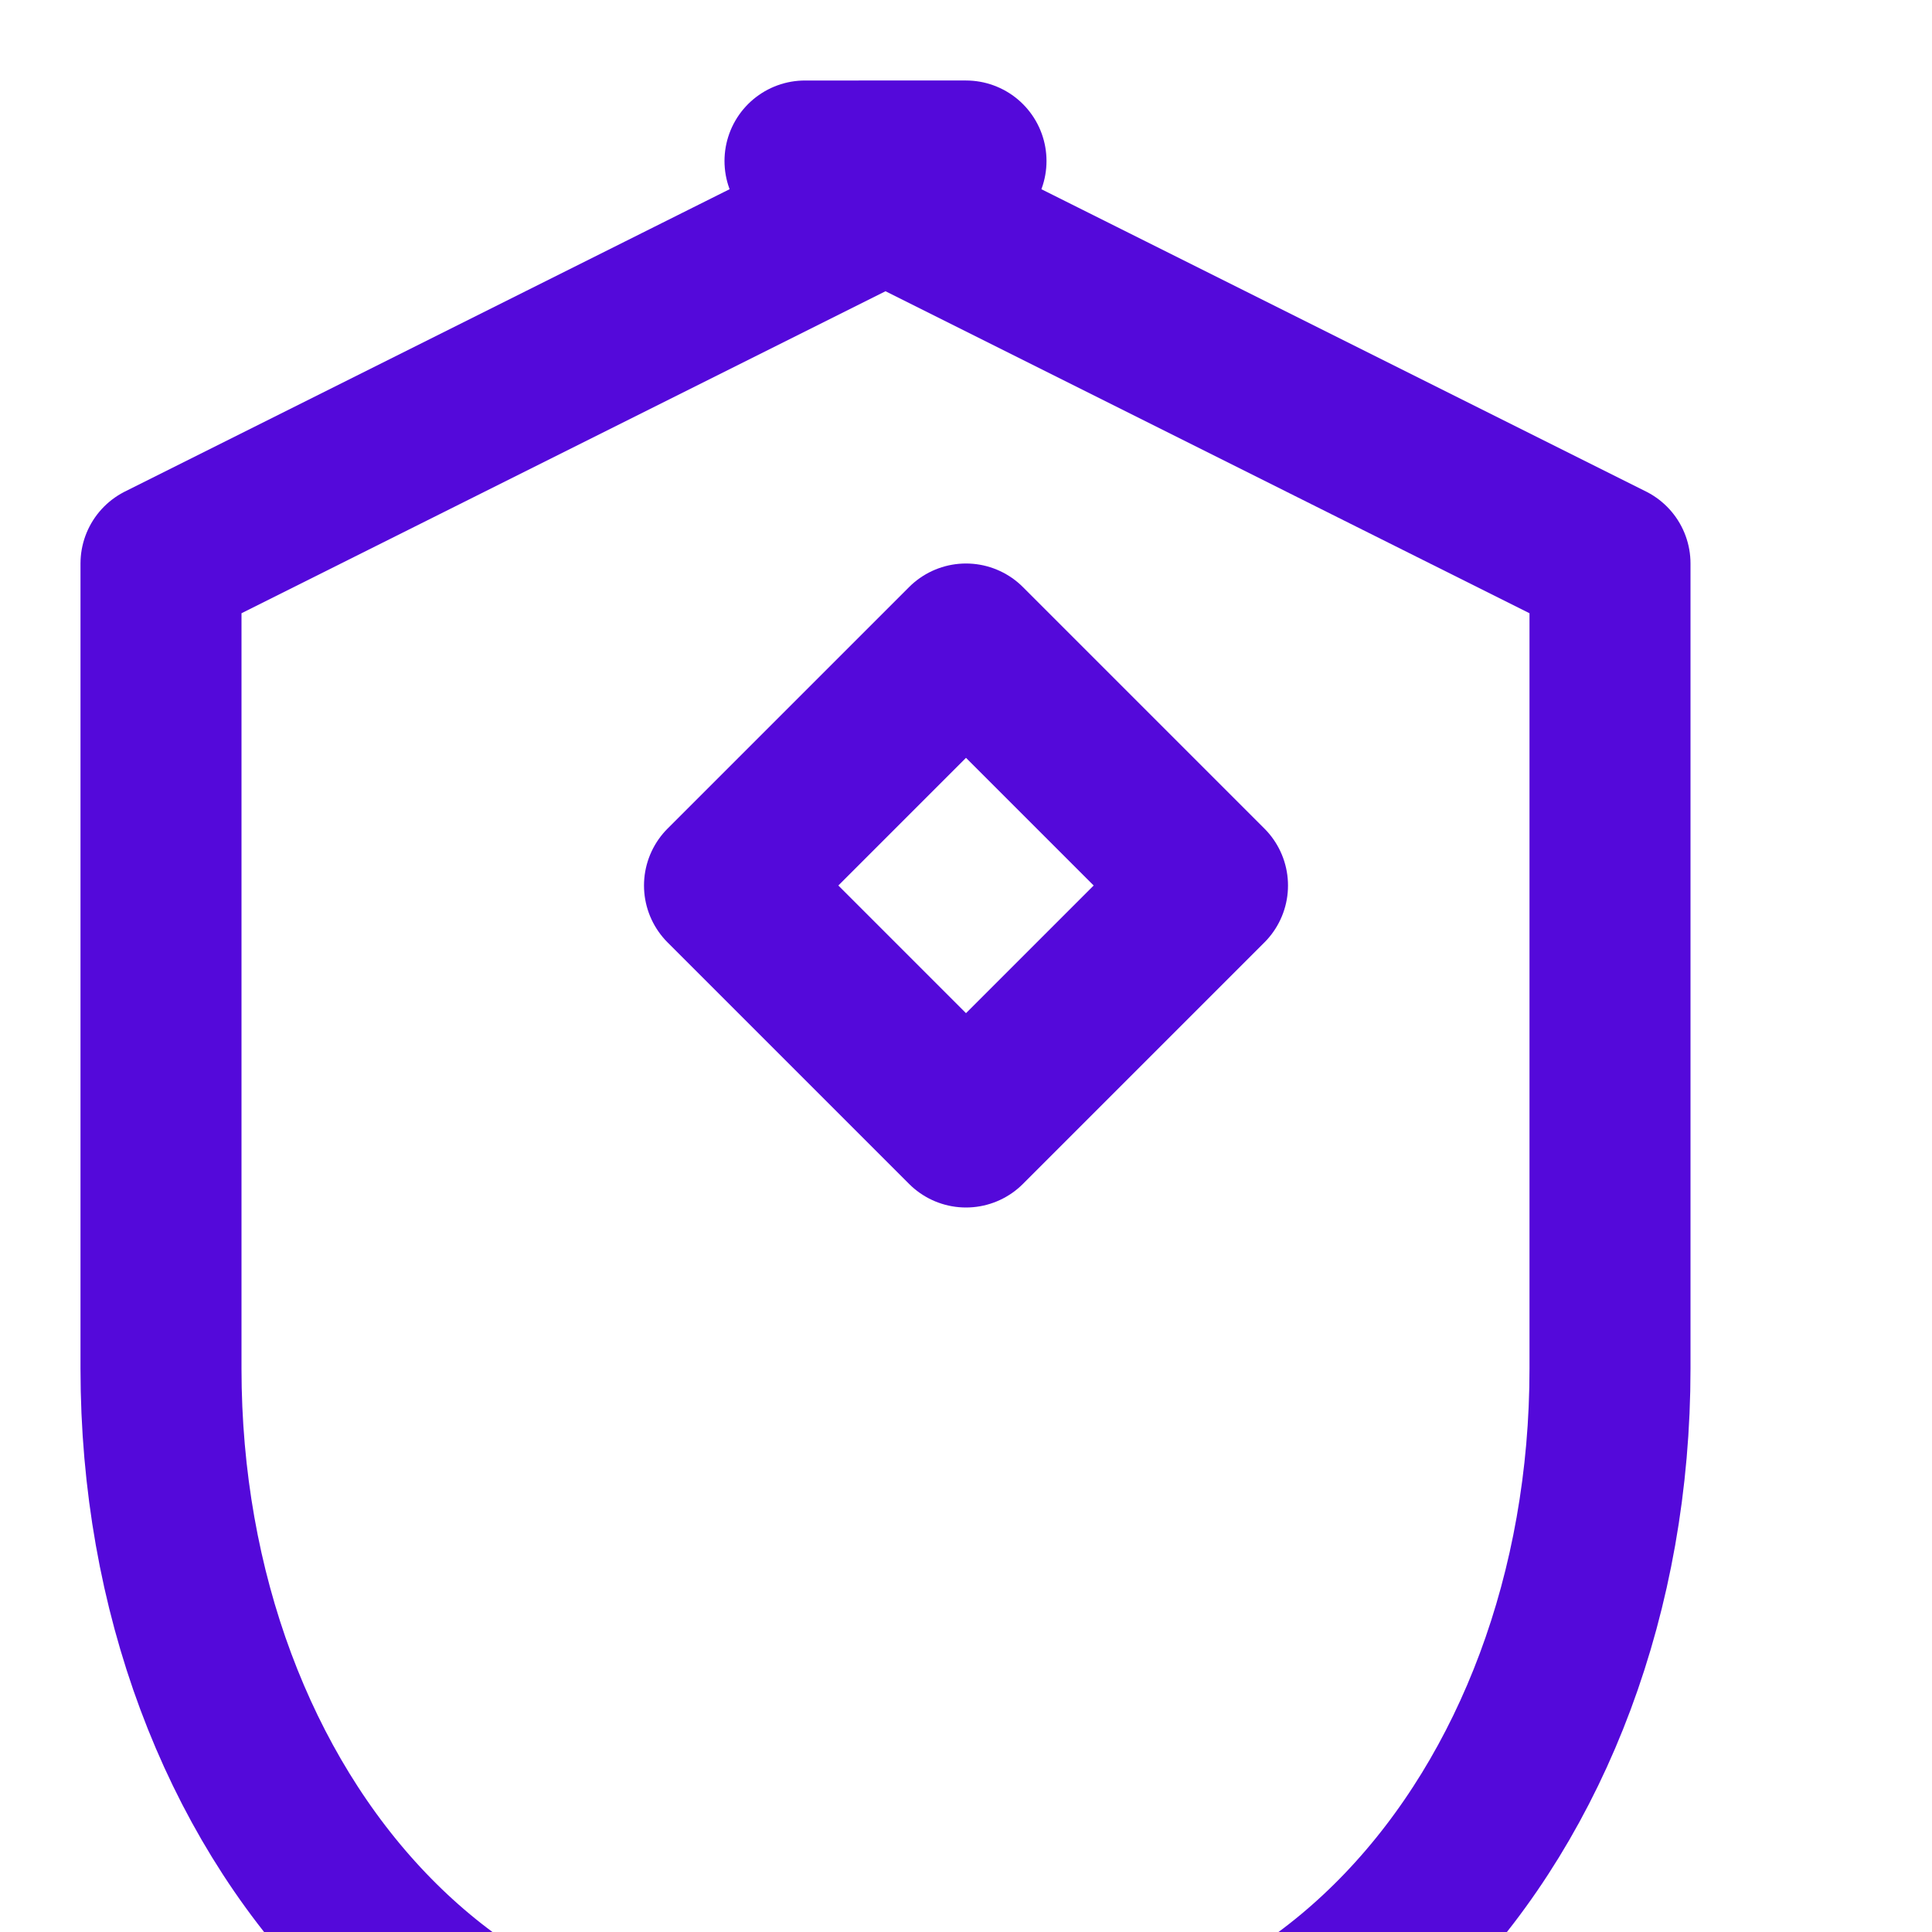 <svg xmlns="http://www.w3.org/2000/svg" viewBox="0 0 24 24" fill="none" stroke="#5409DA" stroke-width="2" stroke-linecap="round" stroke-linejoin="round">
  <path d="M12 2L2 7v10c0 5.55 3.84 10 9 9 5.16 1 9-3.45 9-9V7l-10-5z"/>
  <path d="M12 8l-3 3 3 3 3-3-3-3z"/>
</svg>

